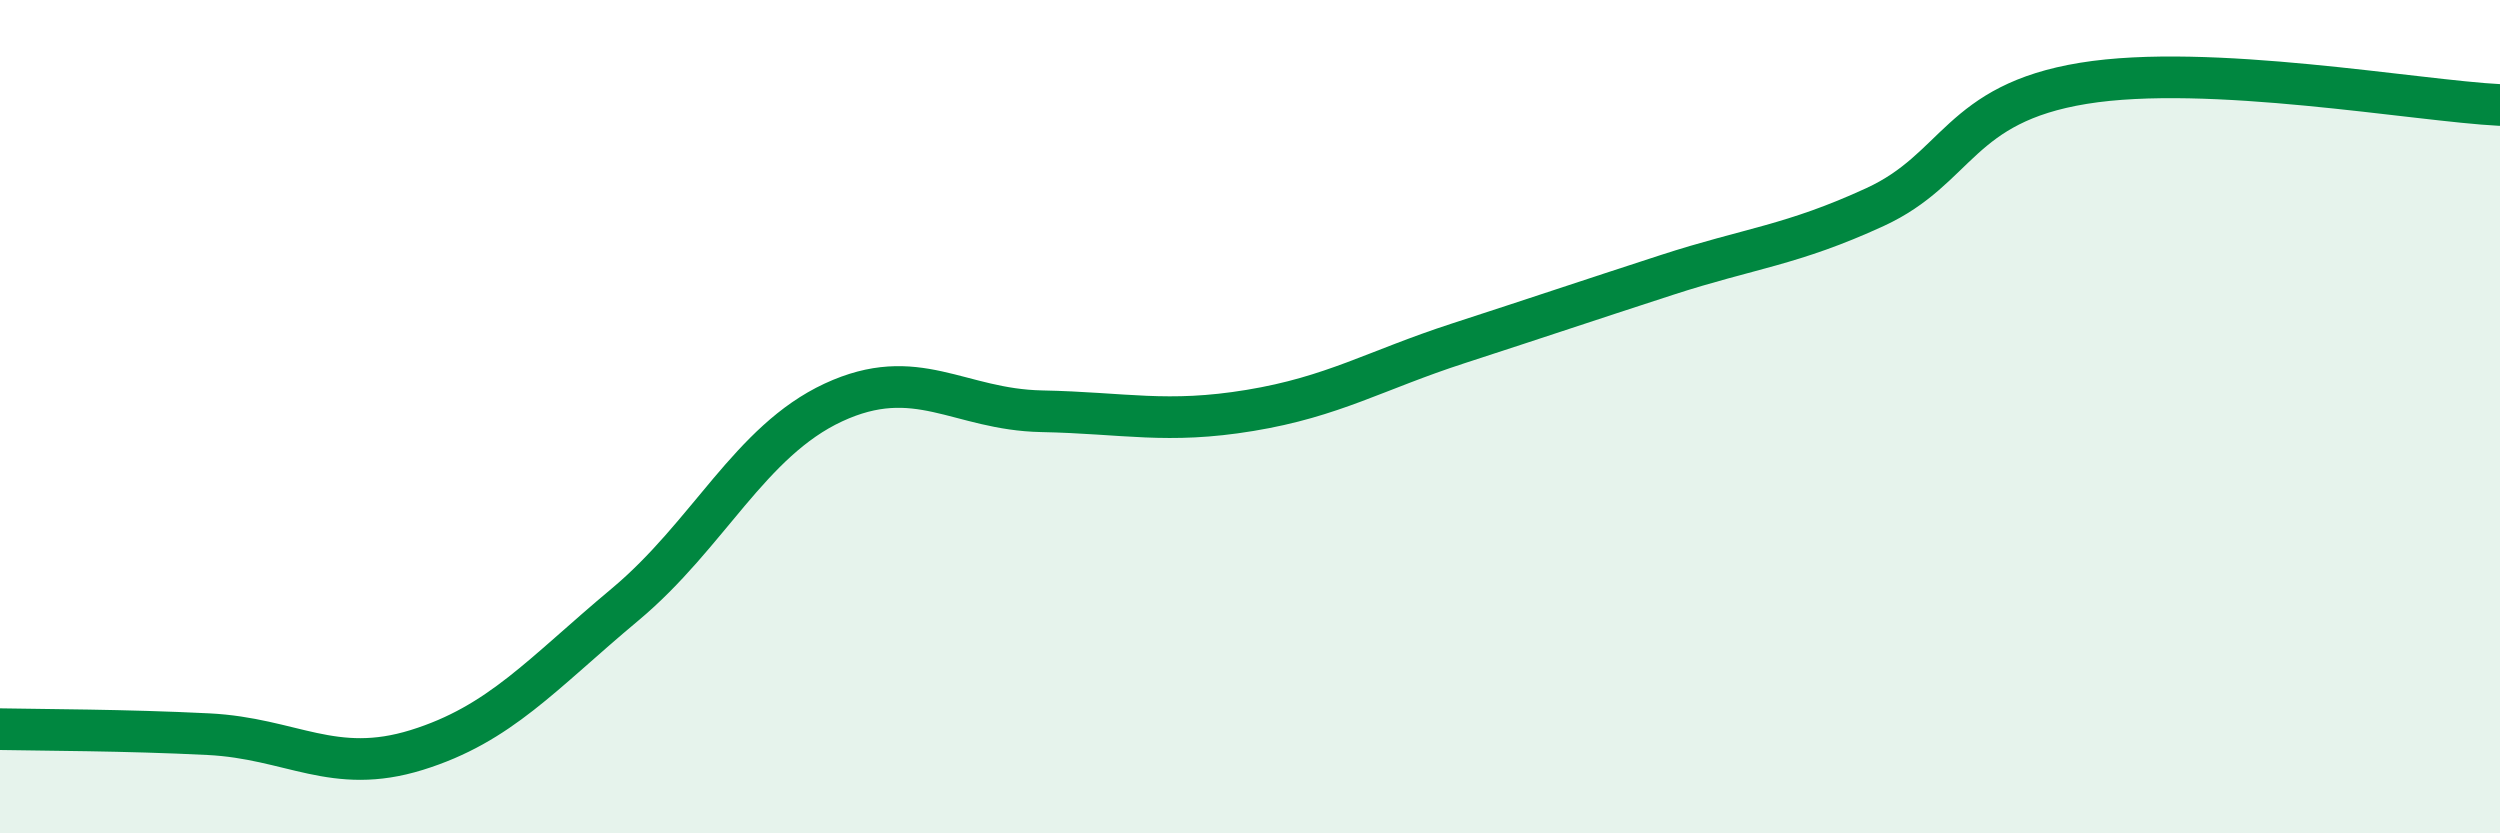 
    <svg width="60" height="20" viewBox="0 0 60 20" xmlns="http://www.w3.org/2000/svg">
      <path
        d="M 0,17.5 C 1,17.52 3,17.52 5,17.62 C 7,17.72 8,18.62 10,18 C 12,17.38 13,16.18 15,14.51 C 17,12.84 18,10.59 20,9.66 C 22,8.73 23,9.83 25,9.87 C 27,9.91 28,10.18 30,9.85 C 32,9.52 33,8.89 35,8.24 C 37,7.59 38,7.25 40,6.6 C 42,5.95 43,5.89 45,4.97 C 47,4.05 47,2.49 50,2 C 53,1.51 58,2.42 60,2.52L60 20L0 20Z"
        fill="#008740"
        opacity="0.1"
        stroke-linecap="round"
        stroke-linejoin="round"
      />
      <path
        d="M 0,17.5 C 1,17.52 3,17.52 5,17.62 C 7,17.72 8,18.62 10,18 C 12,17.38 13,16.18 15,14.51 C 17,12.84 18,10.59 20,9.66 C 22,8.73 23,9.83 25,9.87 C 27,9.91 28,10.18 30,9.85 C 32,9.52 33,8.89 35,8.24 C 37,7.59 38,7.25 40,6.6 C 42,5.95 43,5.89 45,4.97 C 47,4.05 47,2.49 50,2 C 53,1.51 58,2.42 60,2.52"
        stroke="#008740"
        stroke-width="1"
        fill="none"
        stroke-linecap="round"
        stroke-linejoin="round"
      />
    </svg>
  